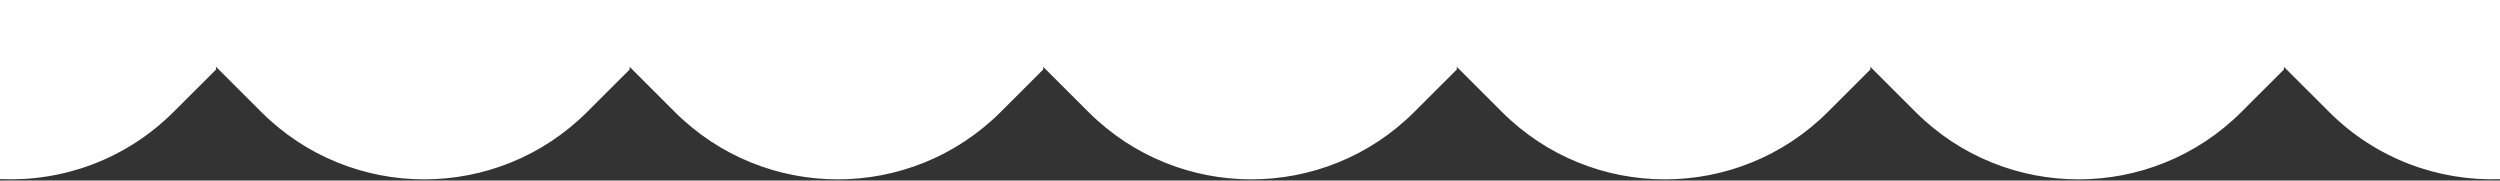 <svg xmlns="http://www.w3.org/2000/svg" width="1440" height="104" viewBox="0 0 1440 104" fill="none"><rect x="0" y="0" width="1440" height="104" fill="#333333" stroke="none"/><path d="M99.95 64.5L124.455 40.035V38.5L150.496 64.5C202.323 116.244 286.341 116.244 338.168 64.5L362.673 40.035V38.5L388.714 64.5C440.541 116.244 524.56 116.244 576.387 64.5L600.891 40.035V38.5L626.932 64.5C678.759 116.244 762.778 116.244 814.605 64.5L839.109 40.035V38.5L865.151 64.5C916.978 116.244 1001 116.244 1052.82 64.5L1077.33 40.035V38.5L1103.37 64.5C1155.2 116.244 1239.21 116.244 1291.04 64.5L1315.54 40.035V38.5L1341.59 64.5C1368.65 91.523 1404.52 104.407 1440 103.198V0H0V103.151C35.965 104.802 72.488 91.918 99.95 64.477V64.5Z" fill="white"></path></svg>